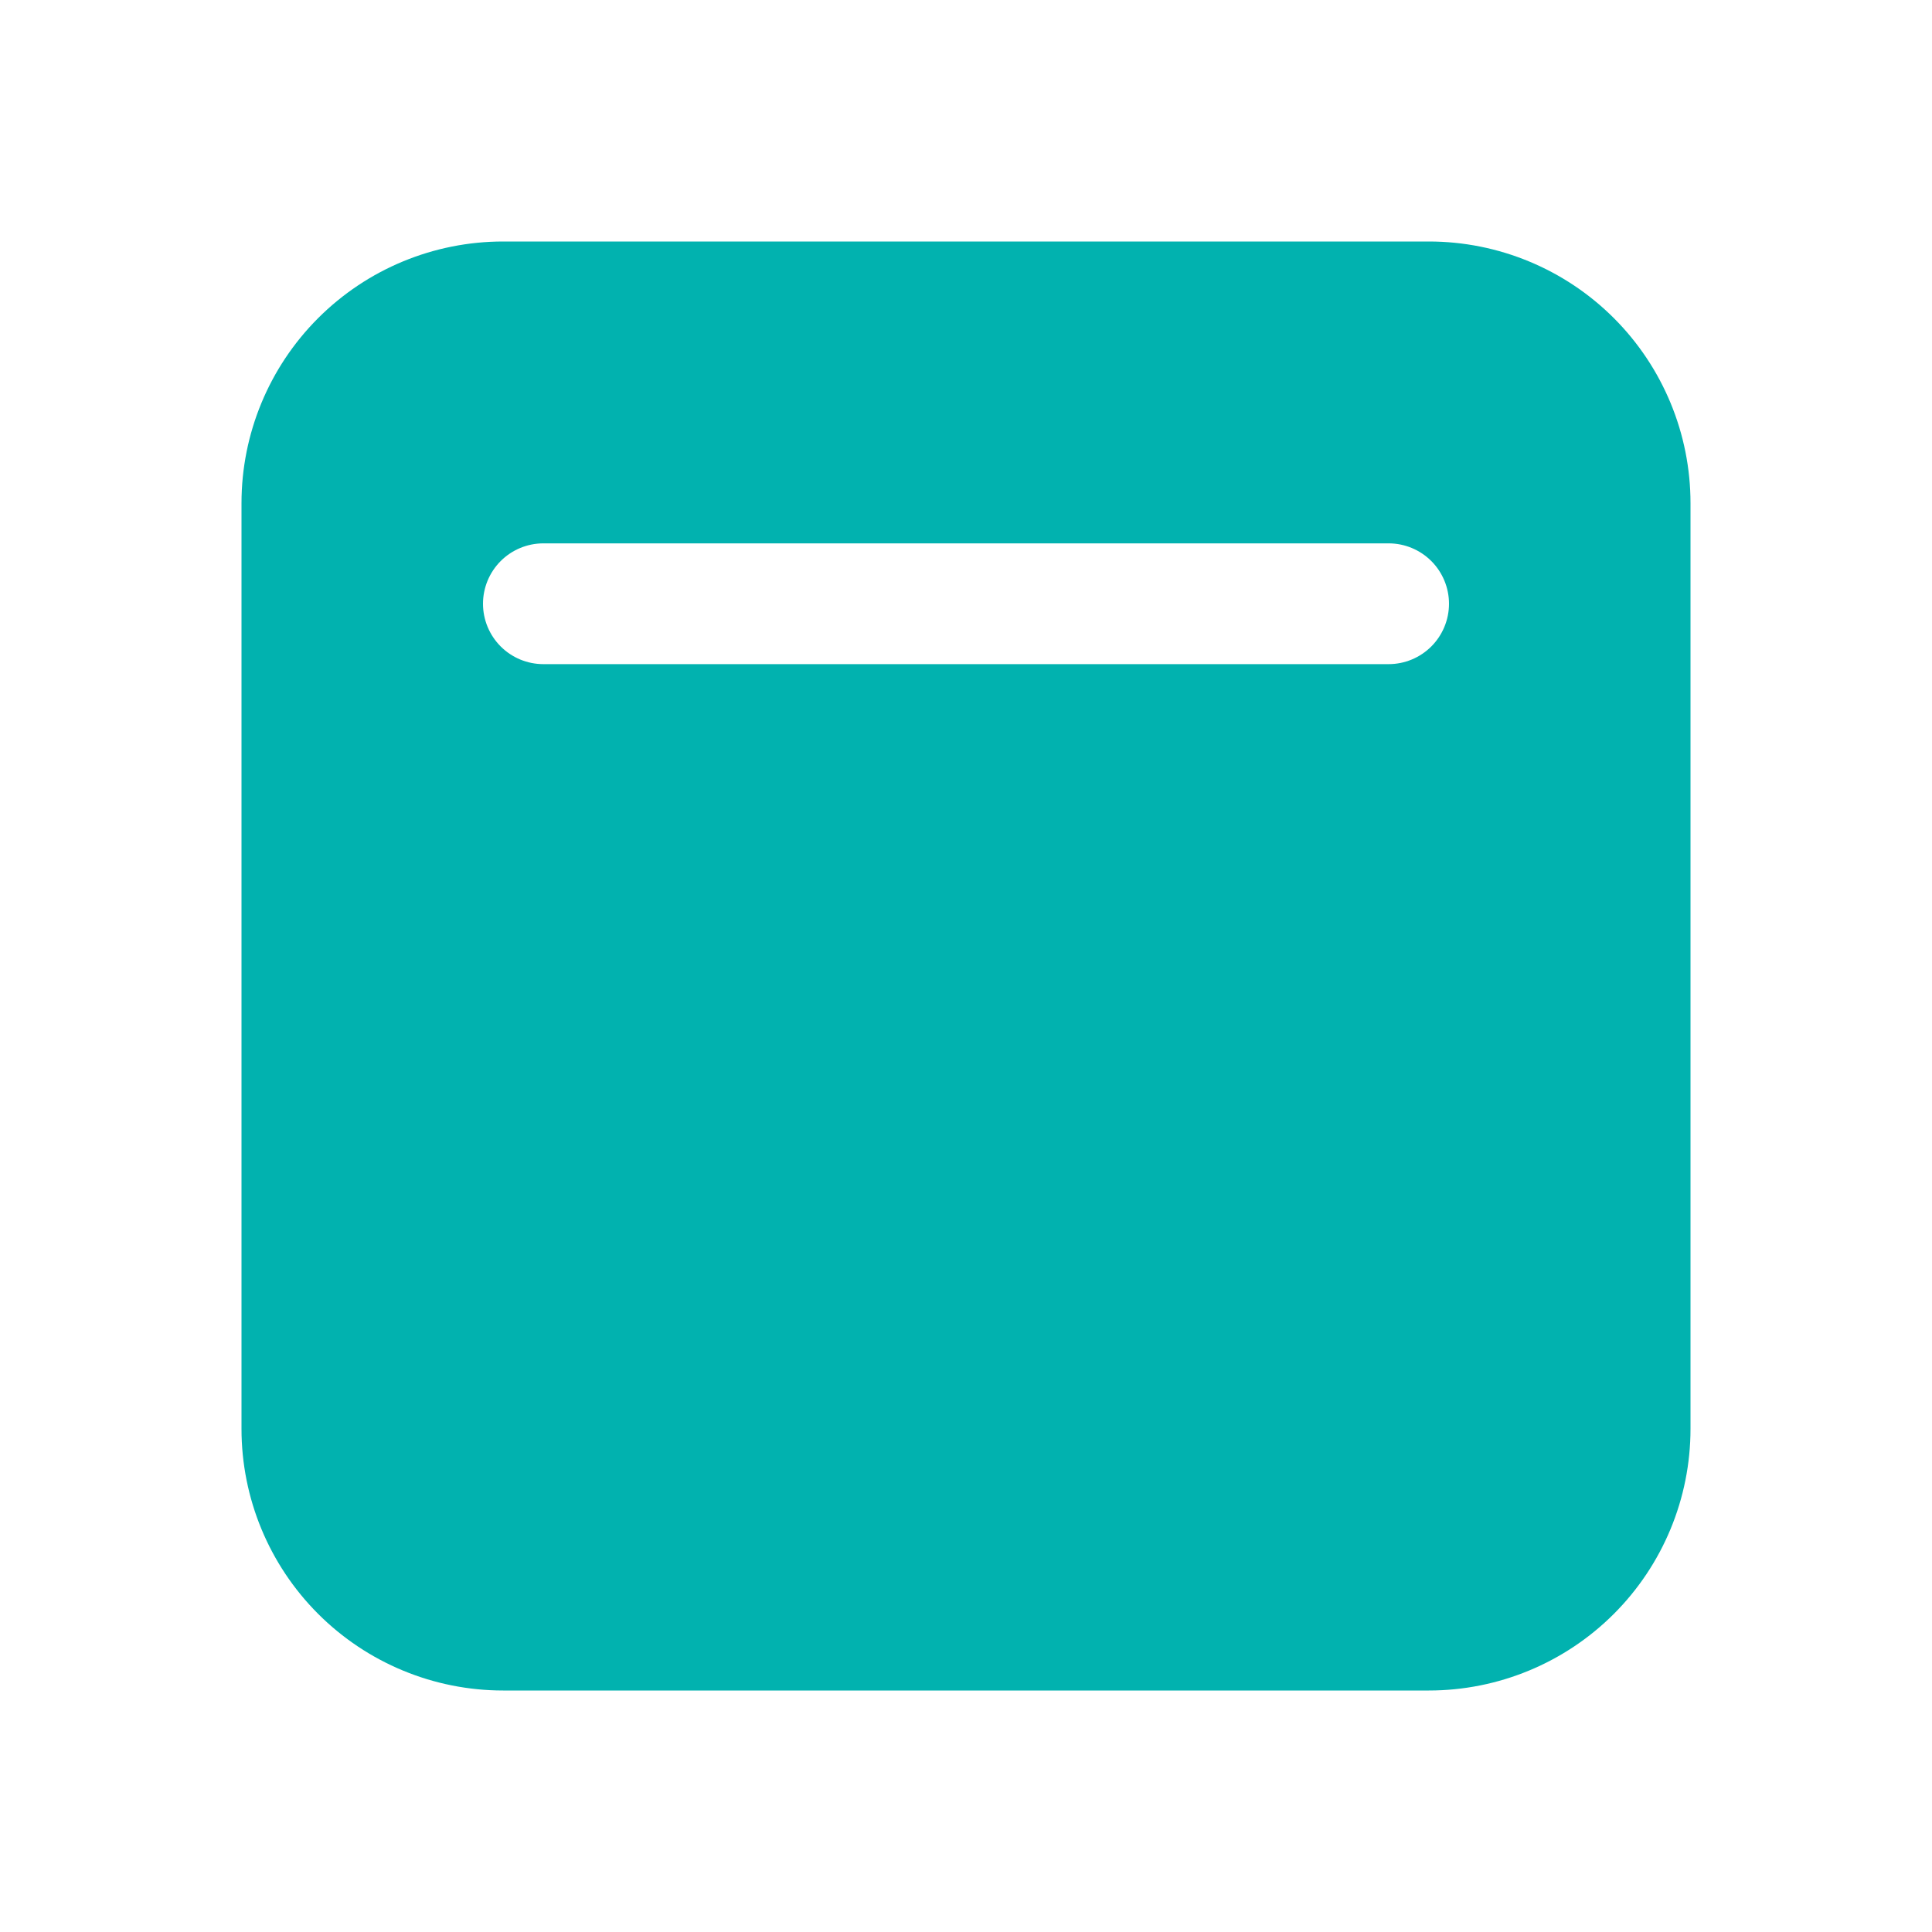 <svg width="74" height="74" viewBox="0 0 74 74" fill="none" xmlns="http://www.w3.org/2000/svg">
<path d="M9.25 19.271C9.25 16.613 10.306 14.064 12.185 12.185C14.064 10.306 16.613 9.25 19.271 9.25H54.729C57.387 9.25 59.936 10.306 61.815 12.185C63.694 14.064 64.75 16.613 64.75 19.271V54.729C64.75 57.387 63.694 59.936 61.815 61.815C59.936 63.694 57.387 64.75 54.729 64.75H19.271C16.613 64.75 14.064 63.694 12.185 61.815C10.306 59.936 9.25 57.387 9.25 54.729V19.271ZM20.812 20.812C20.199 20.812 19.611 21.056 19.177 21.49C18.744 21.924 18.5 22.512 18.5 23.125C18.5 23.738 18.744 24.326 19.177 24.76C19.611 25.194 20.199 25.438 20.812 25.438H53.188C53.801 25.438 54.389 25.194 54.823 24.76C55.256 24.326 55.5 23.738 55.5 23.125C55.5 22.512 55.256 21.924 54.823 21.49C54.389 21.056 53.801 20.812 53.188 20.812H20.812Z" fill="#01B2AF"/>
</svg>
